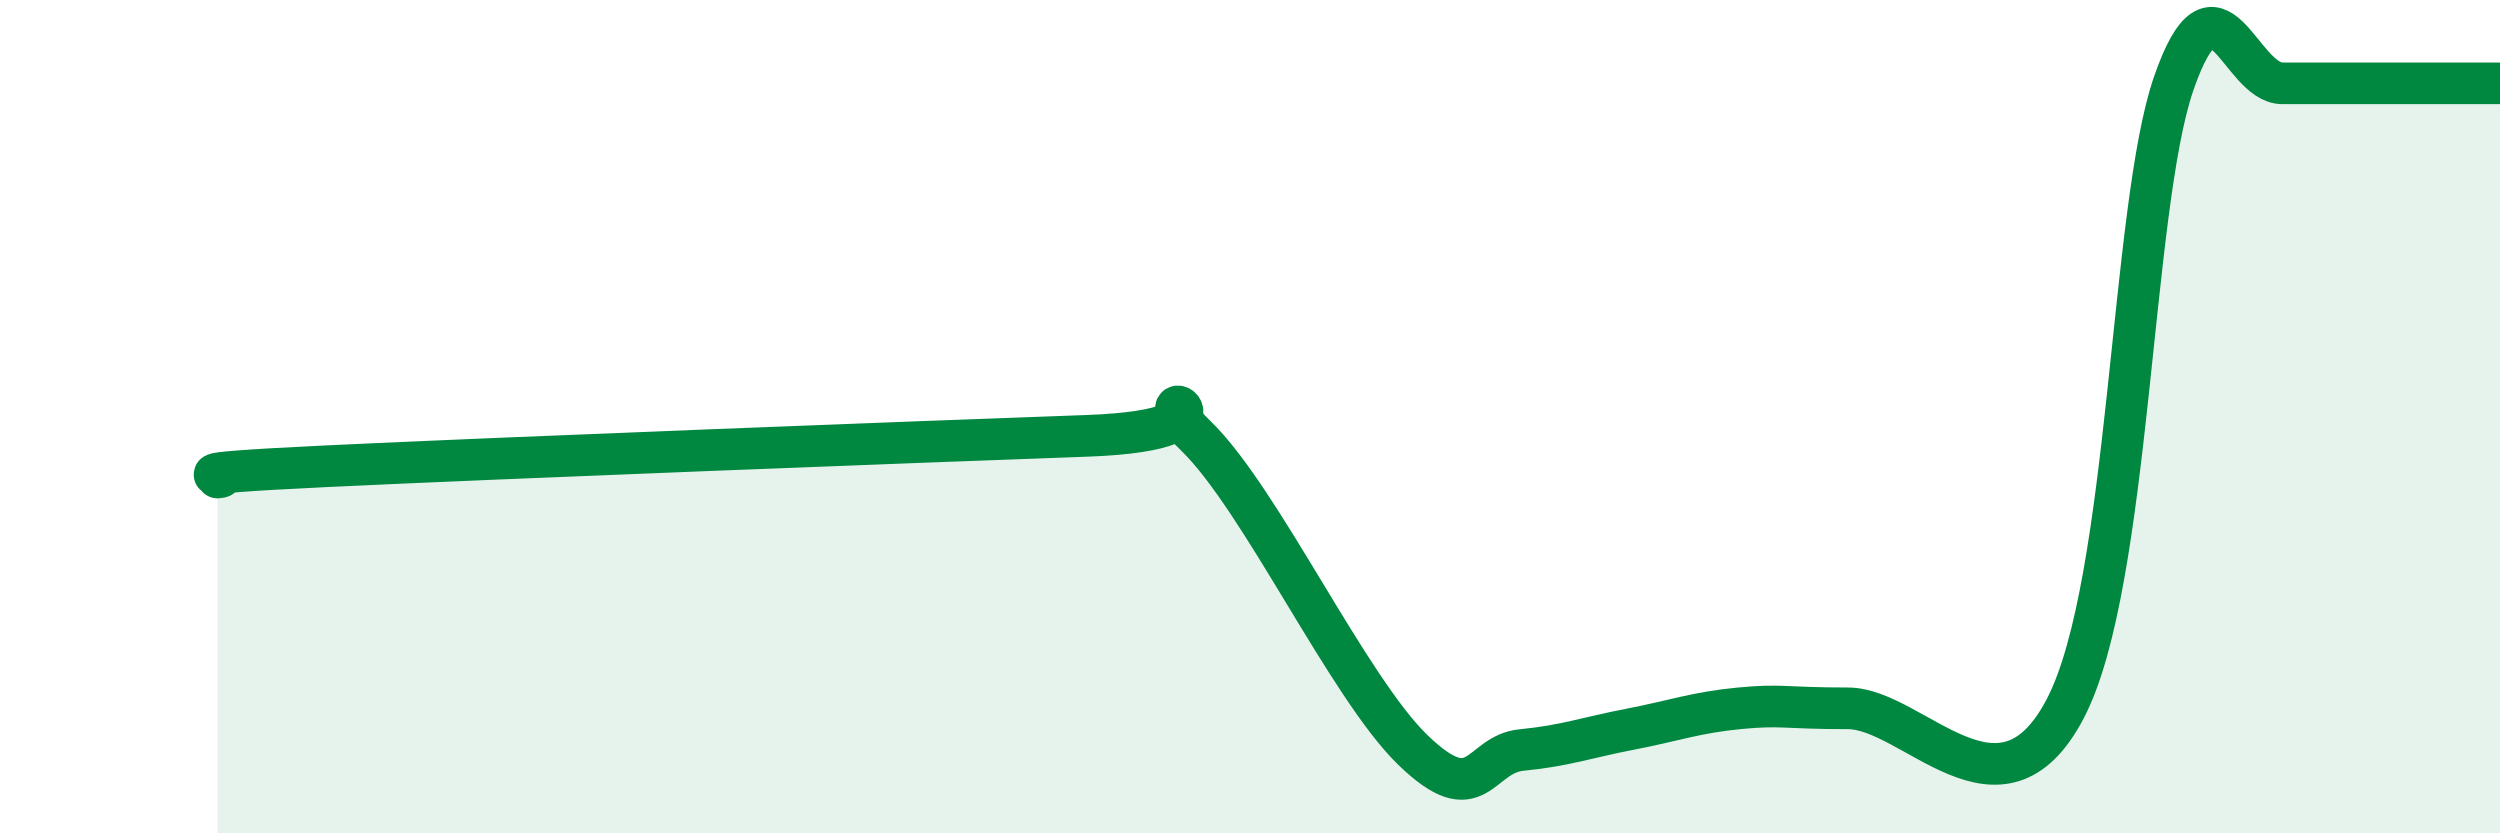 
    <svg width="60" height="20" viewBox="0 0 60 20" xmlns="http://www.w3.org/2000/svg">
      <path
        d="M 5.22,11.46 C 5.74,11.41 3.66,11.39 7.83,11.19 C 12,10.99 21.92,10.61 26.09,10.46 C 30.26,10.31 27.14,8.95 28.7,10.46 C 30.26,11.97 32.35,16.49 33.91,18 C 35.47,19.51 35.48,18.1 36.52,18 C 37.56,17.9 38.09,17.7 39.13,17.5 C 40.17,17.3 40.7,17.1 41.74,17 C 42.78,16.9 42.78,17 44.35,17 C 45.92,17 48.01,20 49.57,17 C 51.13,14 51.13,5 52.17,2 C 53.21,-1 53.74,2 54.78,2 C 55.82,2 56.35,2 57.39,2 C 58.43,2 59.48,2 60,2L60 20L5.22 20Z"
        fill="#008740"
        opacity="0.1"
        stroke-linecap="round"
        stroke-linejoin="round"
      />
      <path
        d="M 5.22,11.46 C 5.74,11.41 3.66,11.39 7.83,11.19 C 12,10.99 21.92,10.61 26.09,10.46 C 30.26,10.31 27.14,8.95 28.7,10.46 C 30.26,11.97 32.35,16.49 33.91,18 C 35.47,19.51 35.48,18.1 36.52,18 C 37.56,17.9 38.09,17.7 39.13,17.5 C 40.17,17.3 40.7,17.1 41.74,17 C 42.78,16.9 42.78,17 44.35,17 C 45.92,17 48.01,20 49.57,17 C 51.13,14 51.13,5 52.17,2 C 53.21,-1 53.74,2 54.78,2 C 55.82,2 56.35,2 57.39,2 C 58.43,2 59.48,2 60,2"
        stroke="#008740"
        stroke-width="1"
        fill="none"
        stroke-linecap="round"
        stroke-linejoin="round"
      />
    </svg>
  